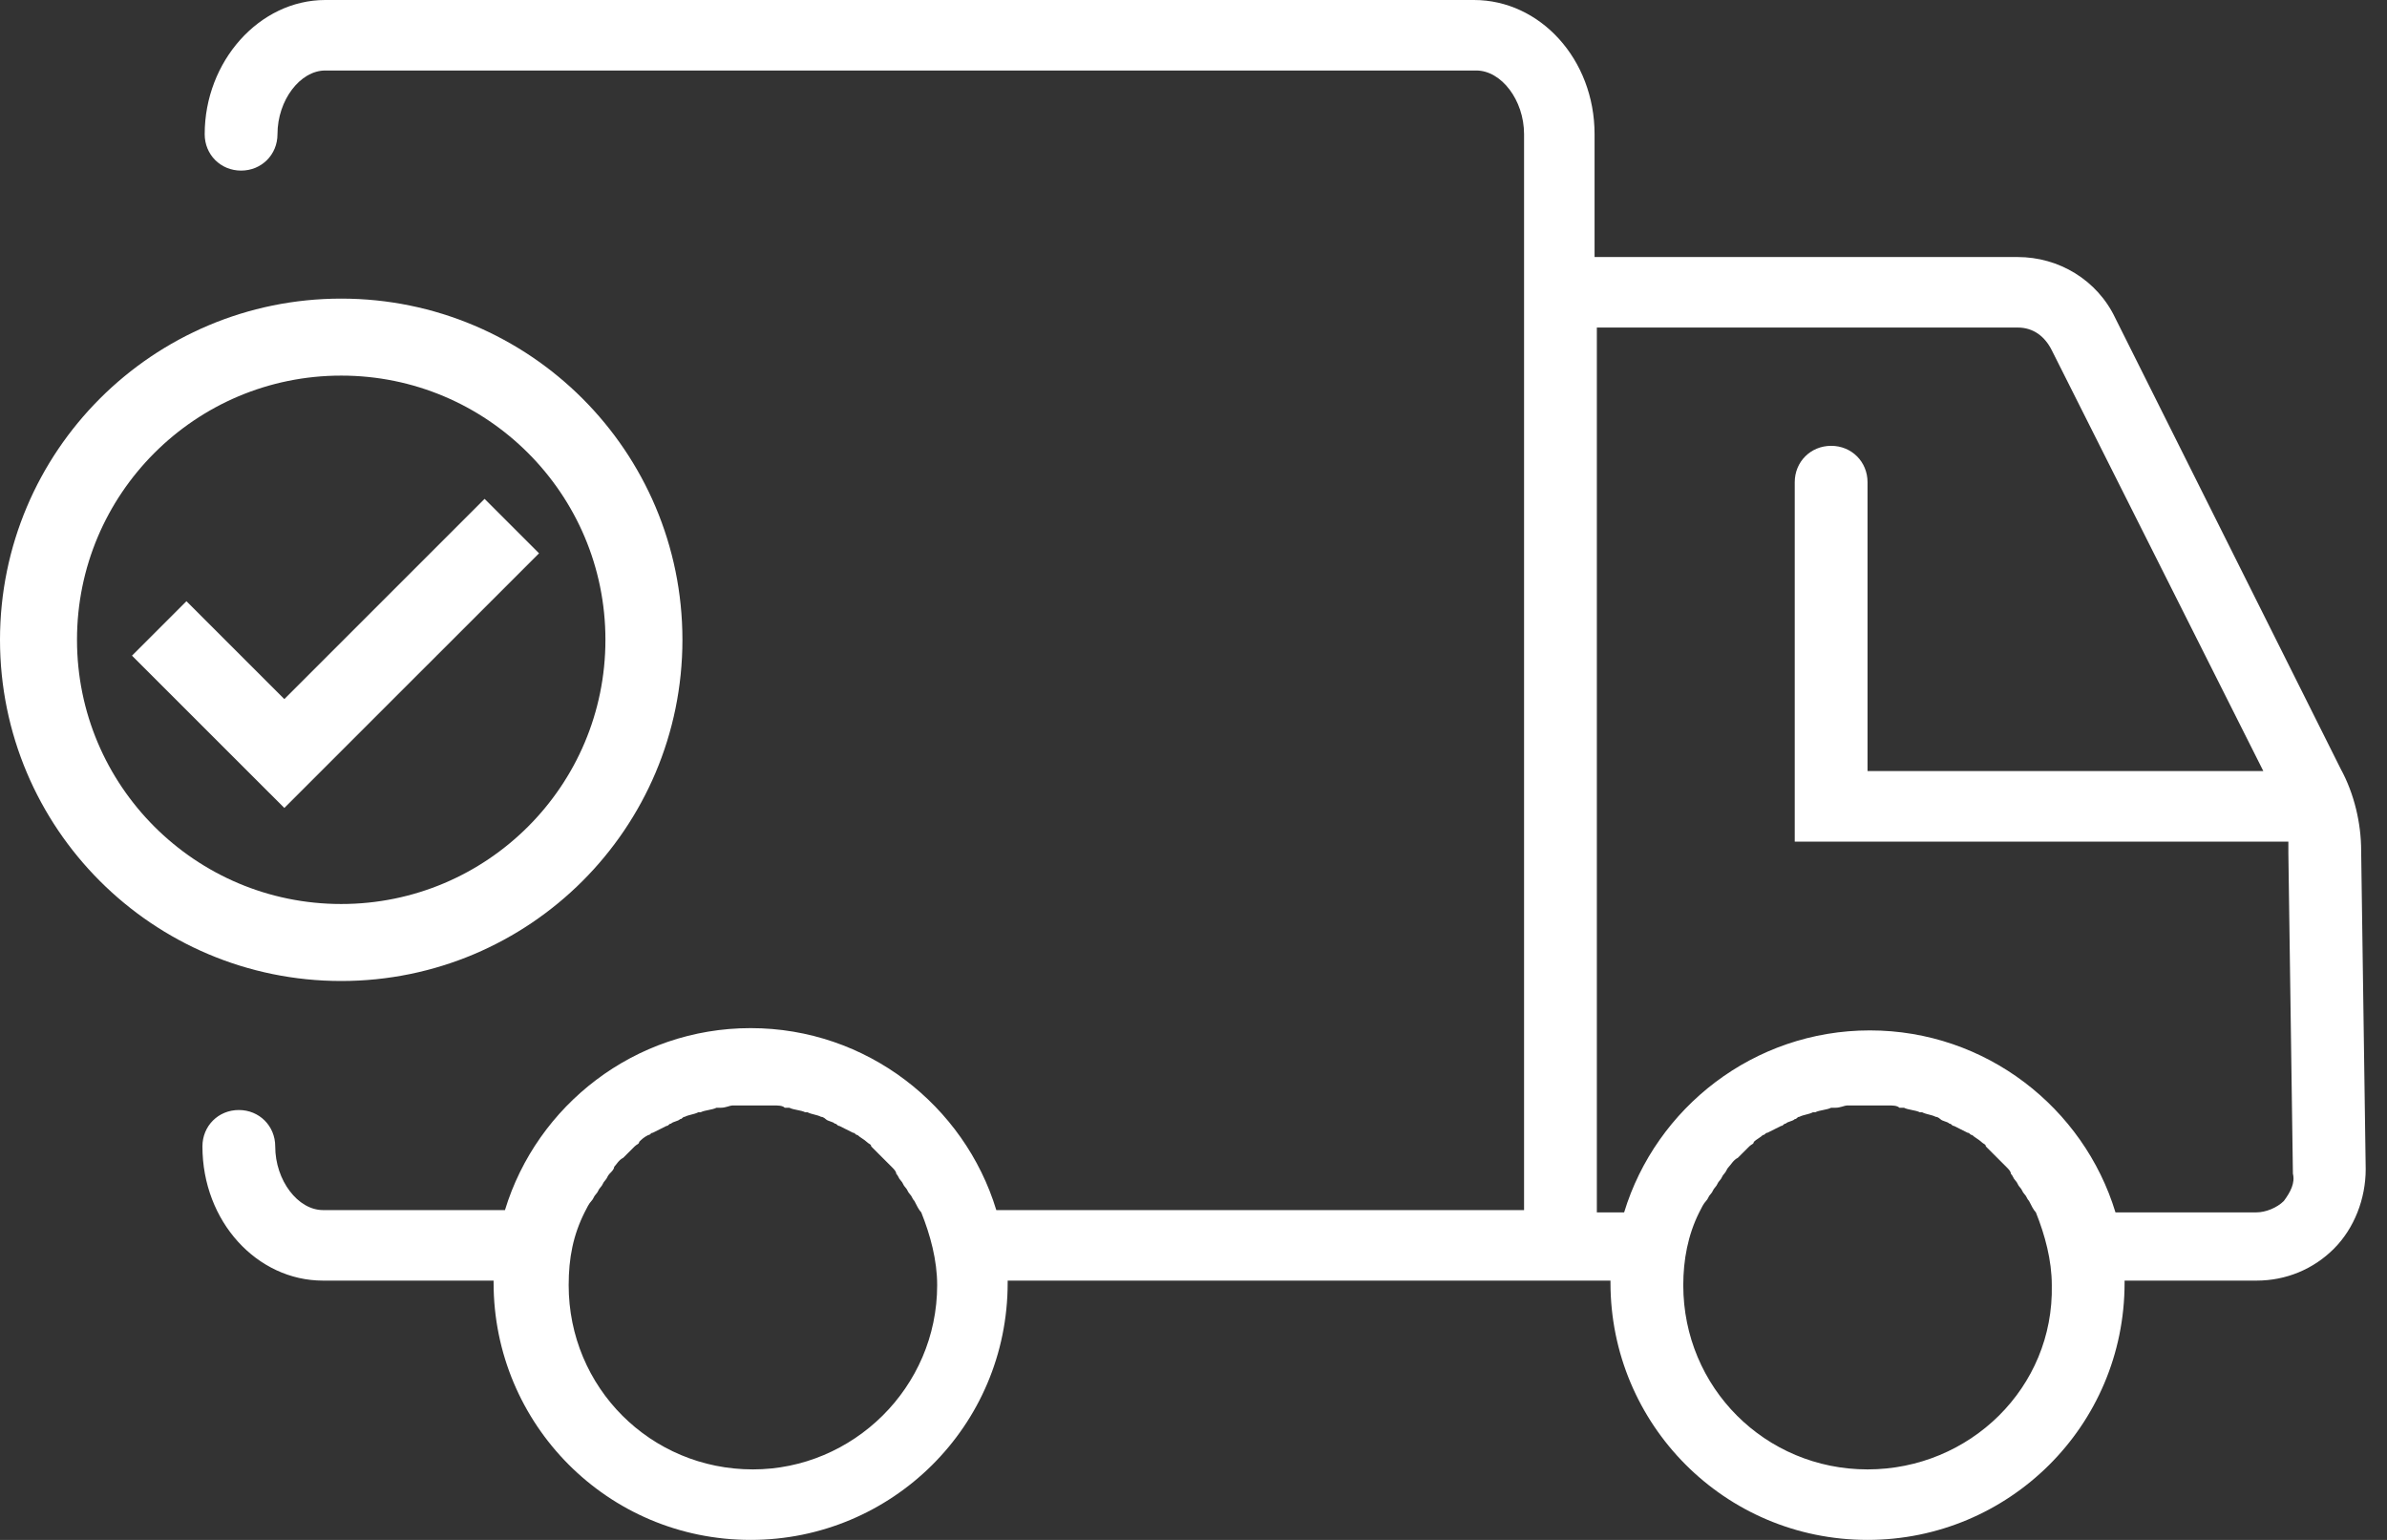 <svg width="93" height="60" viewBox="0 0 93 60" fill="none" xmlns="http://www.w3.org/2000/svg">
<rect x="0" y="0" width="93" height="60" fill="#333333" stroke="none"/>
<path d="M91.993 33.146C91.993 32.083 91.727 30.931 91.195 29.956L82.421 12.408C81.712 10.901 80.206 10.015 78.611 10.015H62.126V5.229C62.126 2.304 59.999 0 57.429 0H12.672C10.102 0 7.975 2.393 7.975 5.229C7.975 6.027 8.596 6.647 9.393 6.647C10.191 6.647 10.811 6.027 10.811 5.229C10.811 3.9 11.698 2.747 12.672 2.747H57.517C58.492 2.747 59.379 3.9 59.379 5.229V9.926V47.149H38.817C37.577 43.072 33.766 40.059 29.246 40.059C24.726 40.059 20.915 43.072 19.674 47.149H12.584C11.609 47.149 10.723 45.997 10.723 44.668C10.723 43.87 10.102 43.25 9.305 43.25C8.507 43.25 7.887 43.87 7.887 44.668C7.887 47.592 10.014 49.897 12.584 49.897H19.231V49.985C19.231 55.48 23.662 60 29.246 60C34.74 60 39.26 55.569 39.26 49.985V49.897H59.379H62.126H62.746V49.985C62.746 55.48 67.178 60 72.761 60C78.256 60 82.776 55.569 82.776 49.985V49.897H87.916C89.068 49.897 90.132 49.453 90.93 48.656C91.727 47.858 92.17 46.706 92.17 45.554L91.993 33.146ZM29.334 57.253C25.346 57.253 22.156 54.062 22.156 50.074C22.156 49.01 22.333 48.124 22.776 47.238C22.865 47.061 22.953 46.883 23.042 46.795C23.13 46.706 23.13 46.617 23.219 46.529C23.308 46.44 23.308 46.352 23.396 46.263C23.485 46.174 23.485 46.086 23.574 45.997C23.662 45.908 23.662 45.82 23.751 45.731C23.84 45.642 23.928 45.554 23.928 45.465C24.017 45.377 24.105 45.199 24.283 45.111C24.371 45.022 24.371 45.022 24.46 44.934C24.549 44.845 24.637 44.756 24.726 44.668C24.814 44.579 24.903 44.579 24.903 44.49C24.992 44.402 25.08 44.313 25.258 44.224C25.346 44.224 25.346 44.136 25.435 44.136C25.612 44.047 25.789 43.959 25.966 43.87C26.055 43.87 26.055 43.781 26.144 43.781C26.232 43.693 26.41 43.693 26.498 43.604C26.587 43.604 26.587 43.516 26.675 43.516C26.853 43.427 27.03 43.427 27.207 43.338H27.296C27.473 43.25 27.739 43.25 27.916 43.161C28.005 43.161 28.005 43.161 28.093 43.161C28.271 43.161 28.448 43.072 28.537 43.072C28.625 43.072 28.625 43.072 28.714 43.072C28.891 43.072 29.157 43.072 29.334 43.072C29.6 43.072 29.777 43.072 29.955 43.072C30.043 43.072 30.043 43.072 30.132 43.072C30.309 43.072 30.486 43.072 30.575 43.161C30.664 43.161 30.664 43.161 30.752 43.161C30.93 43.25 31.195 43.25 31.373 43.338H31.461C31.639 43.427 31.816 43.427 31.993 43.516C32.082 43.516 32.17 43.604 32.17 43.604C32.259 43.693 32.436 43.693 32.525 43.781C32.614 43.781 32.614 43.87 32.702 43.87C32.879 43.959 33.057 44.047 33.234 44.136C33.322 44.136 33.322 44.224 33.411 44.224C33.5 44.313 33.677 44.402 33.766 44.49C33.854 44.579 33.943 44.579 33.943 44.668C34.032 44.756 34.12 44.845 34.209 44.934C34.297 45.022 34.297 45.022 34.386 45.111C34.475 45.199 34.652 45.377 34.74 45.465C34.829 45.554 34.918 45.642 34.918 45.731C35.006 45.82 35.006 45.908 35.095 45.997C35.184 46.086 35.184 46.174 35.272 46.263C35.361 46.352 35.361 46.44 35.45 46.529C35.538 46.617 35.538 46.706 35.627 46.795C35.715 46.972 35.804 47.149 35.893 47.238C36.247 48.124 36.513 49.099 36.513 50.074C36.513 54.062 33.234 57.253 29.334 57.253ZM72.761 57.253C68.773 57.253 65.582 54.062 65.582 50.074C65.582 49.099 65.76 48.124 66.203 47.238C66.291 47.061 66.38 46.883 66.469 46.795C66.557 46.706 66.557 46.617 66.646 46.529C66.735 46.44 66.735 46.352 66.823 46.263C66.912 46.174 66.912 46.086 67.001 45.997C67.089 45.908 67.089 45.82 67.178 45.731C67.266 45.642 67.266 45.554 67.355 45.465C67.444 45.377 67.532 45.199 67.71 45.111C67.798 45.022 67.798 45.022 67.887 44.934C67.975 44.845 68.064 44.756 68.153 44.668C68.241 44.579 68.33 44.579 68.33 44.49C68.418 44.402 68.596 44.313 68.684 44.224C68.773 44.224 68.773 44.136 68.862 44.136C69.039 44.047 69.216 43.959 69.393 43.87C69.482 43.87 69.482 43.781 69.571 43.781C69.659 43.693 69.837 43.693 69.925 43.604C70.014 43.604 70.014 43.516 70.102 43.516C70.28 43.427 70.457 43.427 70.634 43.338H70.723C70.9 43.25 71.166 43.25 71.343 43.161C71.432 43.161 71.432 43.161 71.52 43.161C71.698 43.161 71.875 43.072 71.963 43.072C72.052 43.072 72.052 43.072 72.141 43.072C72.318 43.072 72.584 43.072 72.761 43.072C72.938 43.072 73.204 43.072 73.382 43.072C73.47 43.072 73.47 43.072 73.559 43.072C73.736 43.072 73.913 43.072 74.002 43.161C74.091 43.161 74.091 43.161 74.179 43.161C74.356 43.25 74.622 43.25 74.8 43.338H74.888C75.066 43.427 75.243 43.427 75.42 43.516C75.509 43.516 75.597 43.604 75.597 43.604C75.686 43.693 75.863 43.693 75.952 43.781C76.04 43.781 76.04 43.87 76.129 43.87C76.306 43.959 76.484 44.047 76.661 44.136C76.749 44.136 76.749 44.224 76.838 44.224C76.927 44.313 77.104 44.402 77.192 44.49C77.281 44.579 77.37 44.579 77.37 44.668C77.458 44.756 77.547 44.845 77.636 44.934C77.724 45.022 77.724 45.022 77.813 45.111C77.901 45.199 78.079 45.377 78.167 45.465C78.256 45.554 78.345 45.642 78.345 45.731C78.433 45.82 78.433 45.908 78.522 45.997C78.611 46.086 78.611 46.174 78.699 46.263C78.788 46.352 78.788 46.44 78.876 46.529C78.965 46.617 78.965 46.706 79.054 46.795C79.142 46.972 79.231 47.149 79.32 47.238C79.674 48.124 79.94 49.099 79.94 50.074C80.028 54.062 76.749 57.253 72.761 57.253ZM88.98 46.795C88.714 47.061 88.271 47.238 87.916 47.238H82.421C81.181 43.161 77.37 40.148 72.85 40.148C68.33 40.148 64.519 43.161 63.278 47.238H62.215V12.762H78.611C79.231 12.762 79.674 13.117 79.94 13.648L88.182 30.044H72.761V18.789C72.761 17.991 72.141 17.371 71.343 17.371C70.546 17.371 69.925 17.991 69.925 18.789V32.792H89.157C89.157 32.969 89.157 33.058 89.157 33.235L89.334 45.731C89.423 46.086 89.246 46.44 88.98 46.795Z" fill="white"/>
<circle cx="13.294" cy="24.929" r="11.794" stroke="white" stroke-width="3"/>
<path d="M6.203 24.486L11.078 29.36L19.94 20.498" stroke="white" stroke-width="3"/>
</svg>
